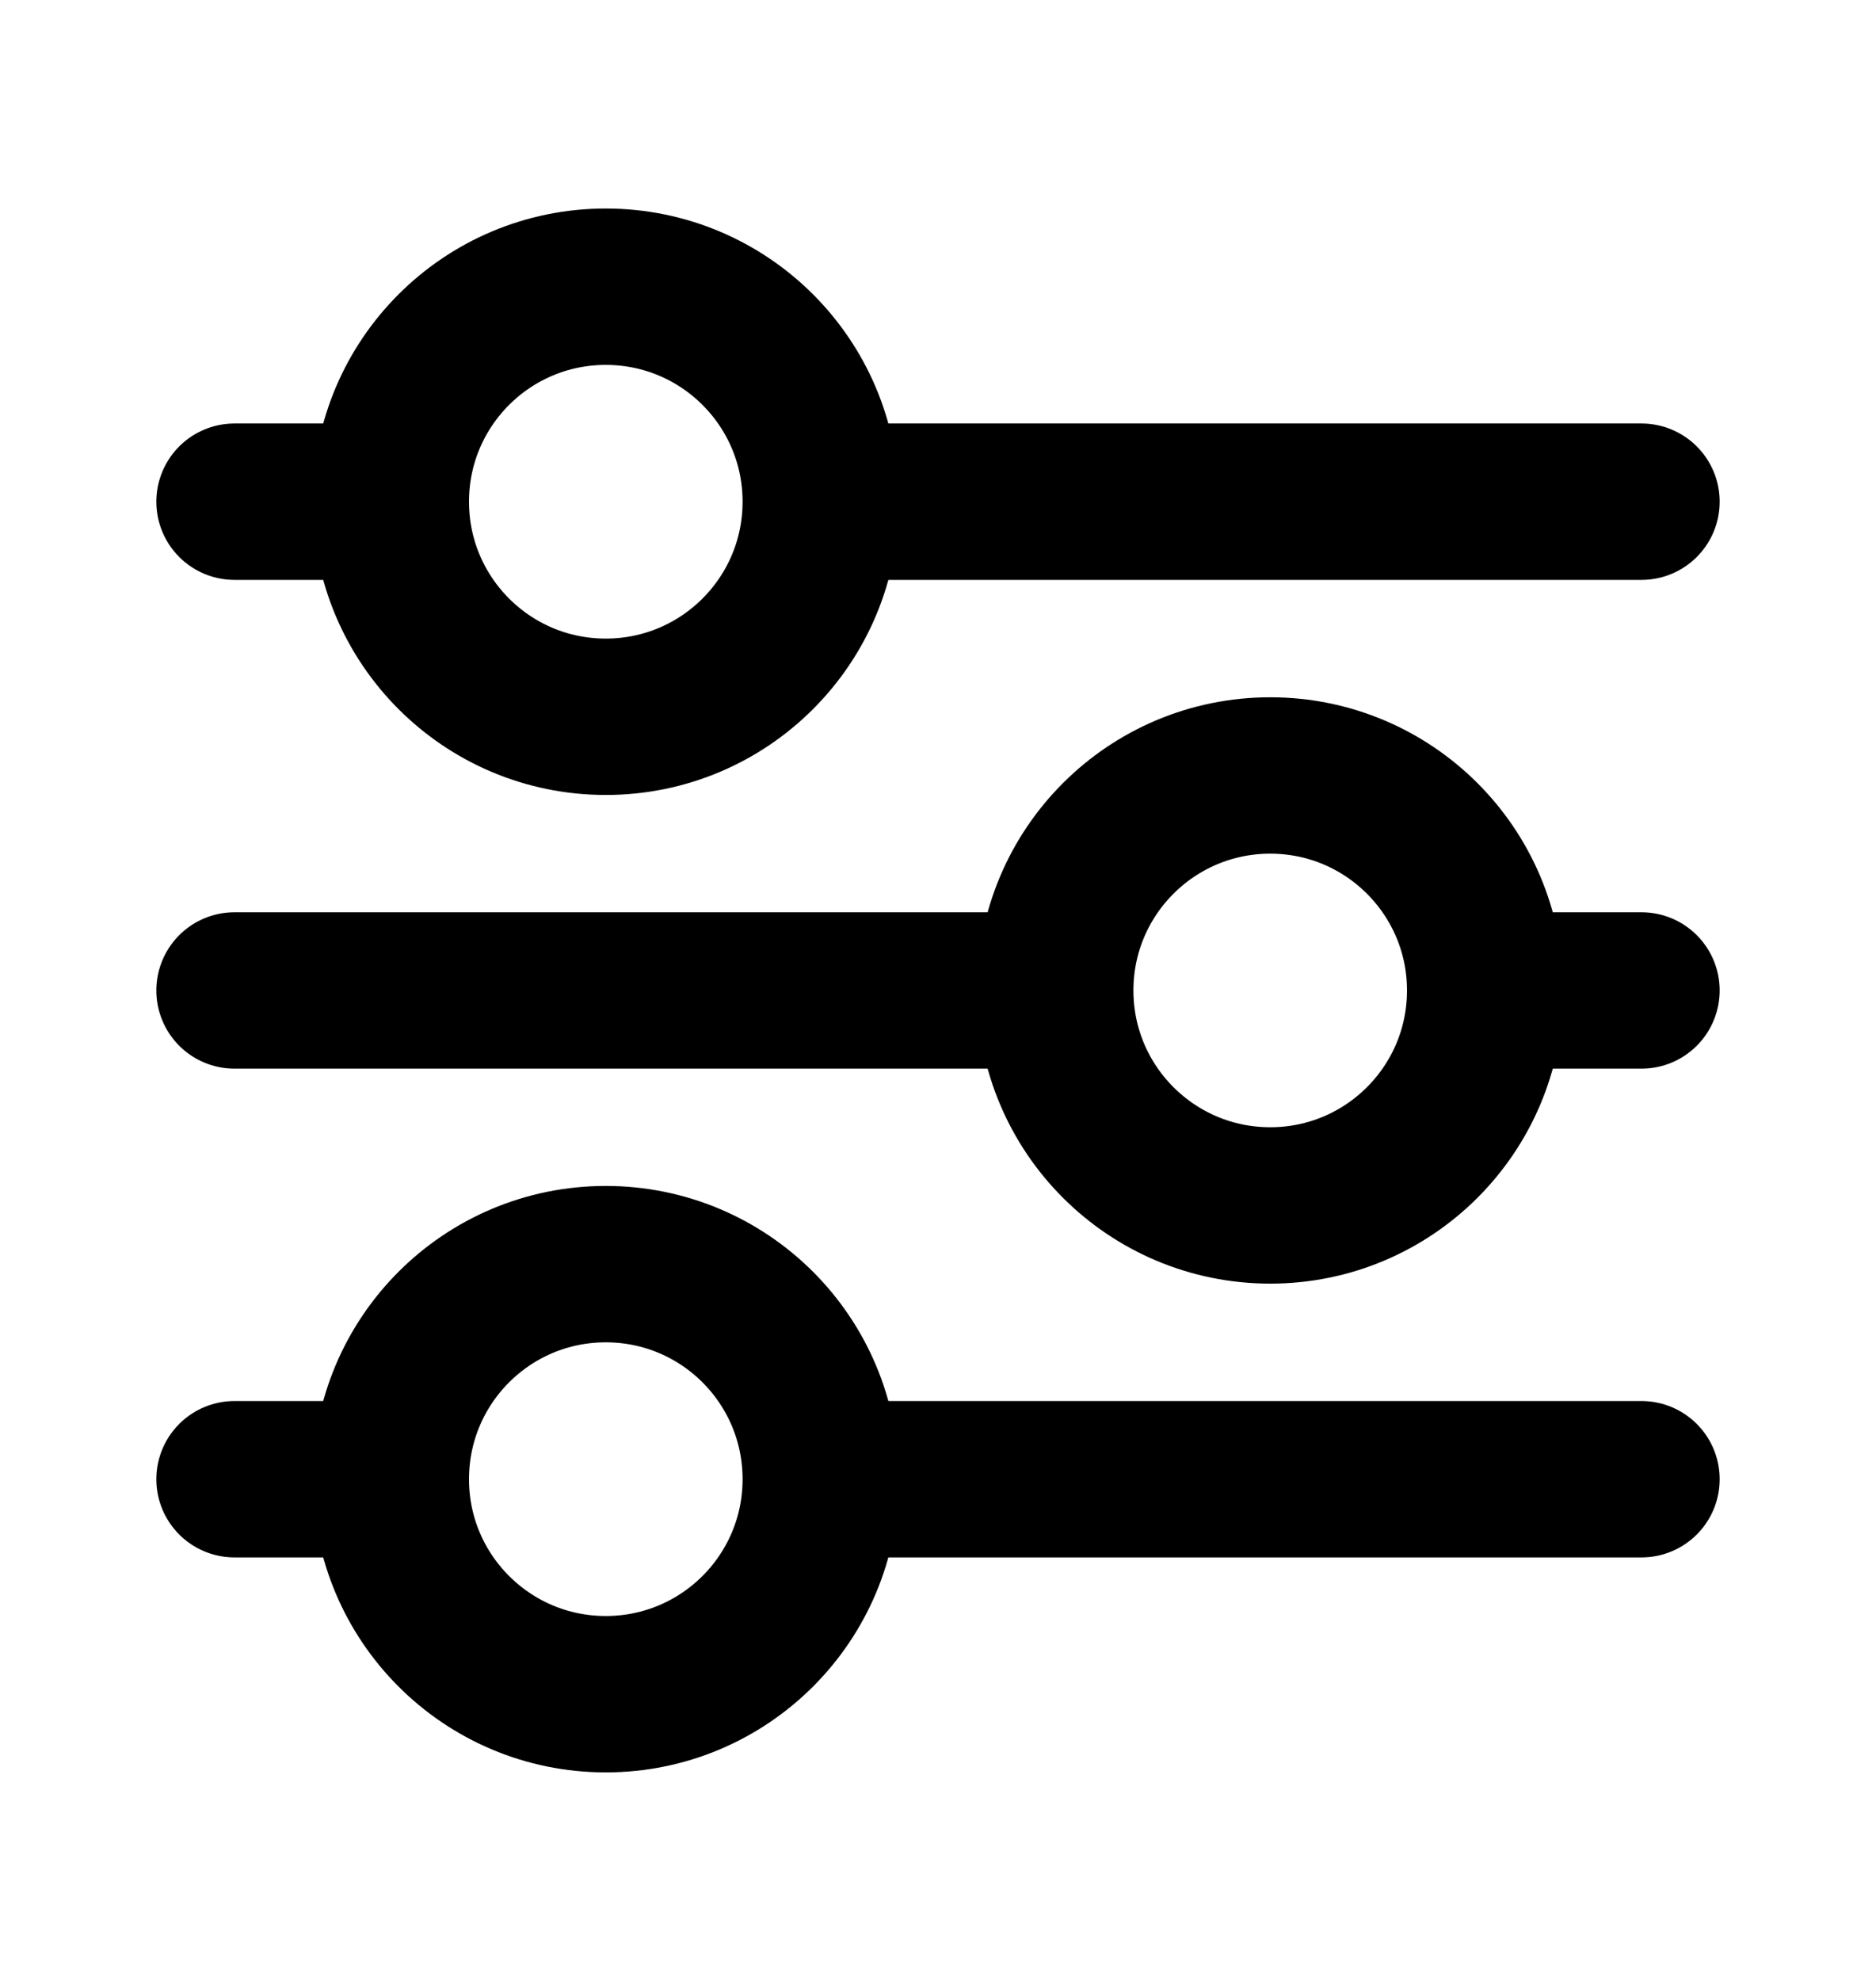 <svg width="18" height="19" fill="none" xmlns="http://www.w3.org/2000/svg"><path d="M2.25 4.812H3.75M7.875 4.812L15.75 4.812M2.25 14.188H3.75M7.875 14.188L15.75 14.188M15.75 9.5H14.25M10.125 9.5L2.25 9.5M12.188 11.562V11.562C11.048 11.562 10.125 10.639 10.125 9.5V9.5C10.125 8.361 11.048 7.438 12.188 7.438V7.438C13.327 7.438 14.25 8.361 14.25 9.5V9.5C14.25 10.639 13.327 11.562 12.188 11.562ZM7.875 14.188V14.188C7.875 13.048 6.952 12.125 5.812 12.125V12.125C4.673 12.125 3.75 13.048 3.75 14.188V14.188C3.75 15.327 4.673 16.25 5.812 16.25V16.25C6.952 16.25 7.875 15.327 7.875 14.188ZM5.812 6.875V6.875C6.952 6.875 7.875 5.952 7.875 4.812V4.812C7.875 3.673 6.952 2.75 5.812 2.75V2.75C4.673 2.75 3.75 3.673 3.75 4.812V4.812C3.75 5.952 4.673 6.875 5.812 6.875Z" stroke="black" stroke-width="1.5" stroke-linecap="round" stroke-linejoin="round"/></svg>